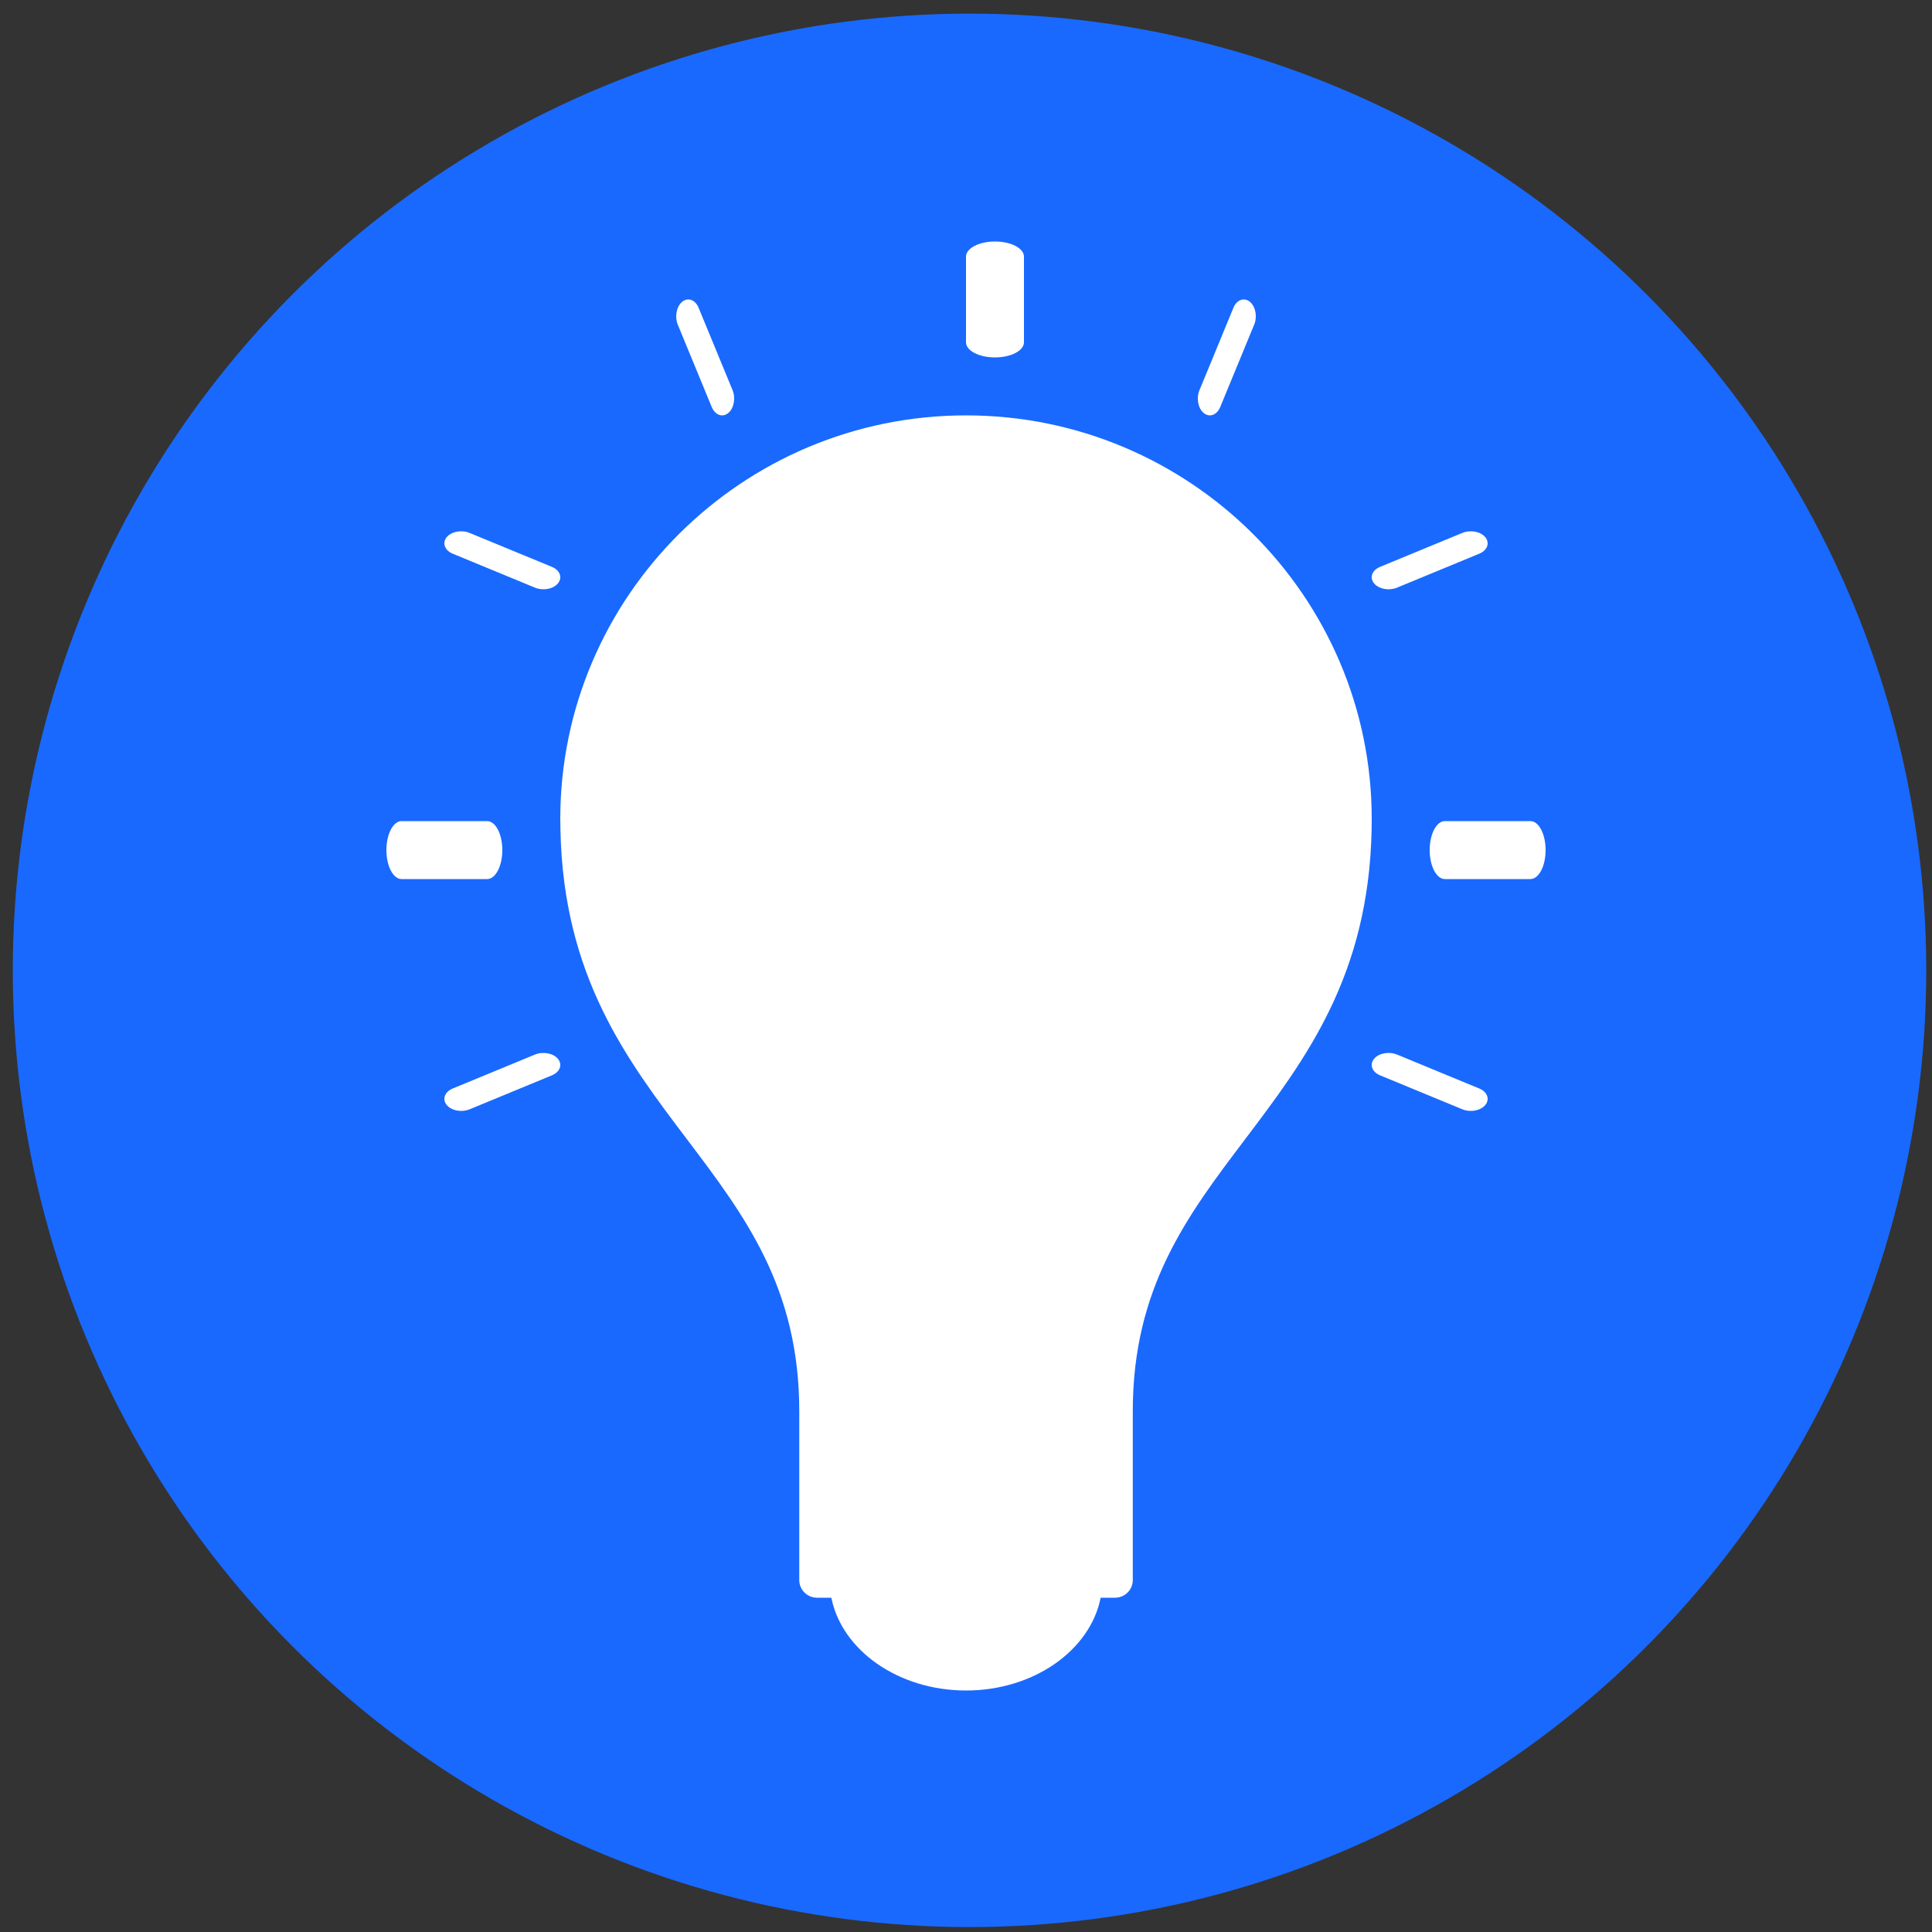 <?xml version="1.0" encoding="UTF-8"?> <svg xmlns="http://www.w3.org/2000/svg" width="40" height="40" viewBox="0 0 40 40"><rect x="0" y="0" width="40" height="40" fill="#333333" stroke="none"/><g fill="none" fill-rule="evenodd"><g fill-rule="nonzero"><g><g transform="translate(-51 -163) translate(51 161) translate(0 2)"><circle cx="20.073" cy="20.09" r="19.808" fill="#1969FF"></circle><g fill="#FFF"><path d="M20.397 12.165l.001-.098.002-.112c0-4.607-3.769-8.355-8.401-8.355C7.368 3.6 3.6 7.348 3.6 11.955c0 .074 0 .148.002.217.06 3.031 1.364 4.755 2.625 6.422 1.193 1.577 2.32 3.068 2.32 5.623v3.497c0 .201.165.365.367.365h.298C9.428 29.166 10.595 30 11.999 30s2.572-.834 2.789-1.921h.297c.202 0 .367-.164.367-.365v-3.496c0-2.556 1.127-4.046 2.32-5.624 1.262-1.667 2.565-3.39 2.625-6.422v-.007zM11.4 2.4c.331 0 .6-.14.6-.314V.314C12 .14 11.731 0 11.4 0c-.331 0-.6.14-.6.314v1.772c0 .174.269.314.6.314zM6.736 3.426c.046.112.13.174.216.174.042 0 .085-.015.124-.047.119-.096.16-.309.09-.475l-.702-1.704c-.069-.167-.22-.223-.34-.127-.119.096-.16.309-.09.475l.702 1.704zM1.374 6.464l1.703.703c.055.022.115.033.174.033.12 0 .238-.045.302-.124.096-.12.04-.271-.127-.34l-1.703-.703c-.167-.068-.38-.028-.476.091-.096.12-.04.271.127.34zM2.4 12.6c0-.331-.14-.6-.314-.6H.314C.14 12 0 12.269 0 12.6c0 .331.14.6.314.6h1.772c.174 0 .314-.269.314-.6zM3.077 16.833l-1.703.703c-.167.069-.223.221-.127.34.064.08.181.124.302.124.059 0 .119-.01.174-.033l1.703-.703c.167-.069.223-.221.127-.34-.096-.119-.31-.16-.476-.09zM16.925 3.554c.039.031.082.046.124.046.086 0 .17-.063.216-.174l.702-1.704c.068-.167.027-.38-.092-.475-.12-.097-.271-.04-.34.128l-.702 1.703c-.068.167-.027.38.092.476zM20.749 7.2c.059 0 .119-.01.174-.033l1.703-.703c.167-.069.223-.221.127-.34-.096-.119-.309-.16-.476-.09l-1.703.702c-.167.069-.223.221-.127.34.064.08.181.124.302.124zM23.686 12h-1.772c-.174 0-.314.269-.314.6 0 .331.14.6.314.6h1.772c.174 0 .314-.269.314-.6 0-.331-.14-.6-.314-.6zM22.626 17.536l-1.703-.703c-.167-.068-.38-.028-.476.091-.096.119-.04.271.127.34l1.703.703c.055.022.115.033.174.033.12 0 .238-.045.302-.124.096-.119.04-.271-.127-.34z" transform="matrix(-1 0 0 1 32 5)"></path></g></g></g></g></g></svg> 